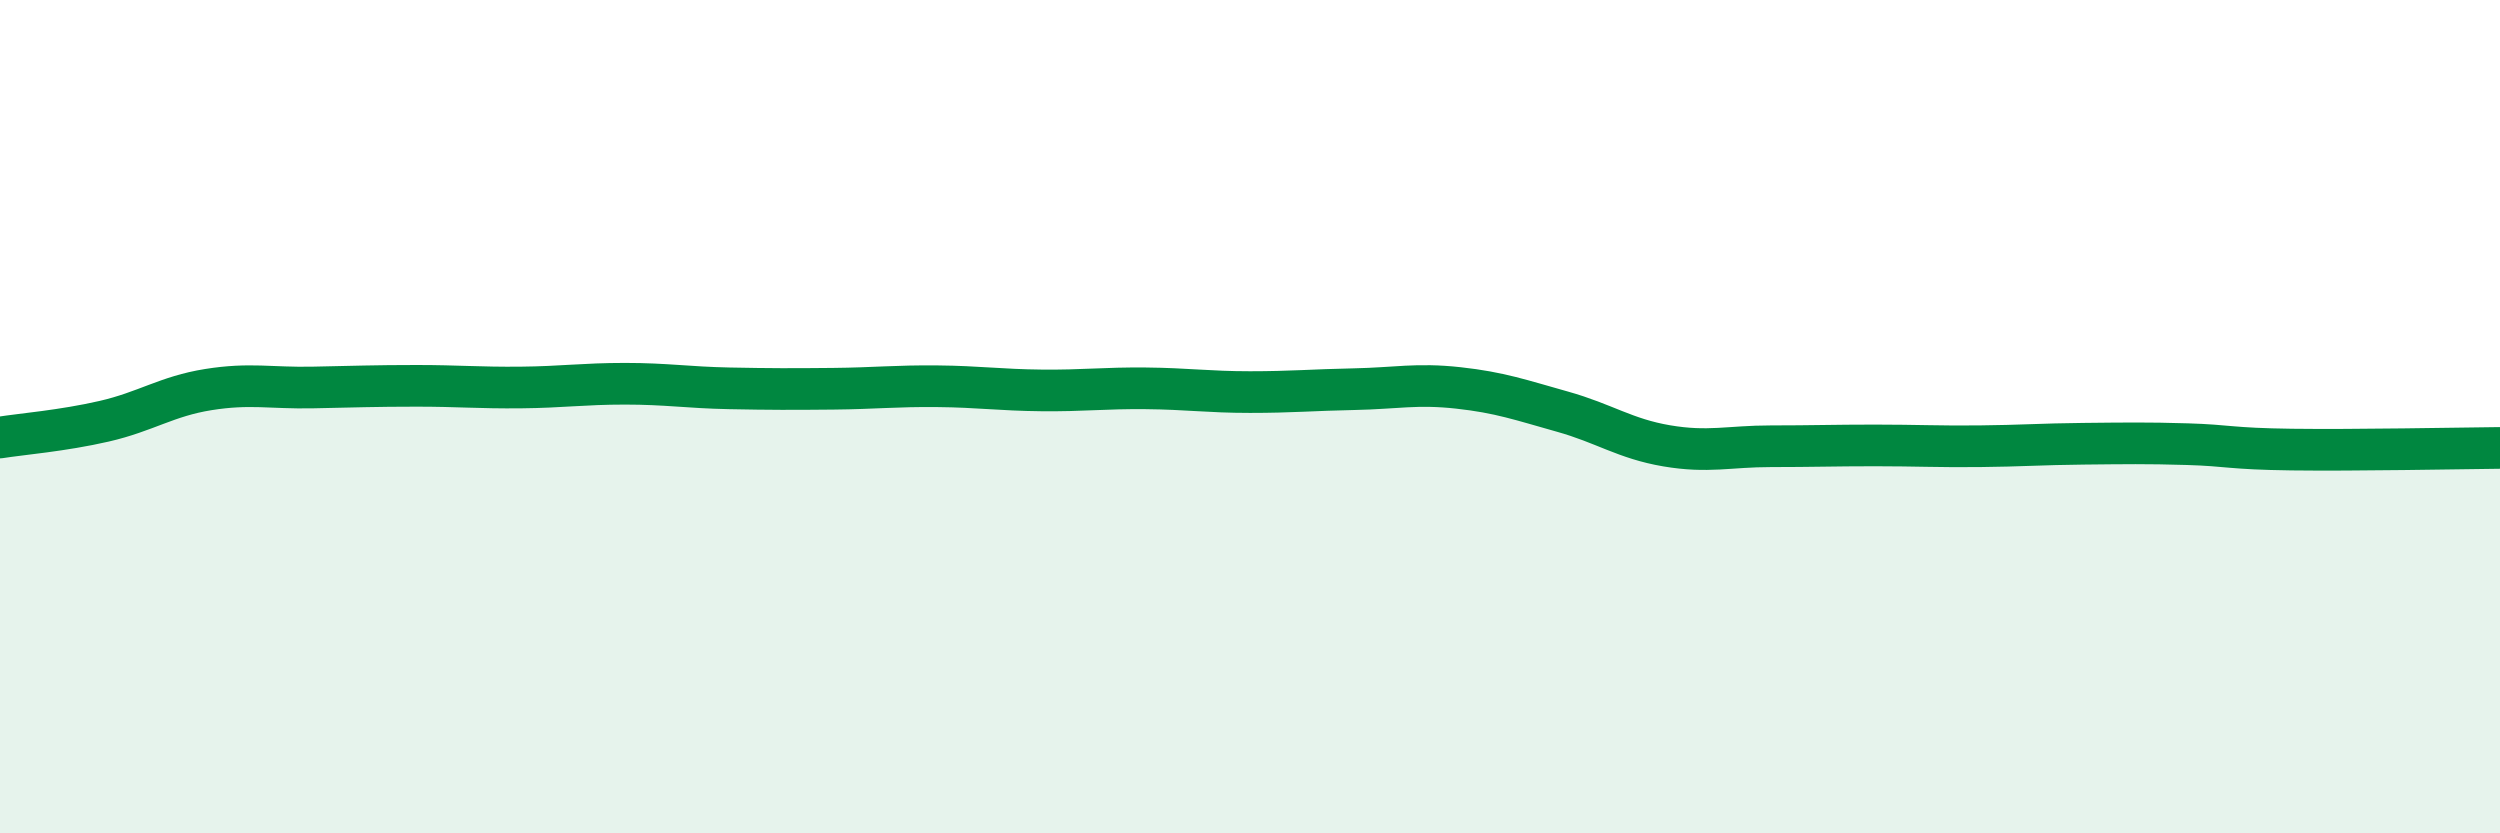 
    <svg width="60" height="20" viewBox="0 0 60 20" xmlns="http://www.w3.org/2000/svg">
      <path
        d="M 0,10.5 C 0.5,10.42 1.5,10.34 2.5,10.11 C 3.5,9.88 4,9.51 5,9.35 C 6,9.19 6.5,9.32 7.5,9.3 C 8.5,9.28 9,9.26 10,9.26 C 11,9.26 11.5,9.31 12.5,9.3 C 13.5,9.29 14,9.21 15,9.21 C 16,9.21 16.5,9.3 17.5,9.32 C 18.5,9.34 19,9.34 20,9.33 C 21,9.32 21.5,9.26 22.5,9.27 C 23.5,9.28 24,9.36 25,9.37 C 26,9.38 26.5,9.31 27.5,9.32 C 28.5,9.33 29,9.41 30,9.41 C 31,9.41 31.5,9.36 32.5,9.34 C 33.5,9.32 34,9.2 35,9.31 C 36,9.42 36.5,9.6 37.5,9.88 C 38.5,10.16 39,10.53 40,10.7 C 41,10.87 41.5,10.71 42.5,10.71 C 43.5,10.71 44,10.69 45,10.69 C 46,10.69 46.5,10.72 47.5,10.71 C 48.5,10.7 49,10.66 50,10.65 C 51,10.64 51.5,10.63 52.5,10.66 C 53.5,10.69 53.5,10.77 55,10.79 C 56.5,10.81 59,10.76 60,10.75L60 20L0 20Z"
        fill="#008740"
        opacity="0.1"
        stroke-linecap="round"
        stroke-linejoin="round"
      />
      <path
        d="M 0,10.5 C 0.5,10.42 1.5,10.34 2.5,10.11 C 3.5,9.88 4,9.51 5,9.35 C 6,9.19 6.5,9.32 7.5,9.3 C 8.5,9.28 9,9.26 10,9.26 C 11,9.26 11.5,9.31 12.5,9.3 C 13.5,9.29 14,9.21 15,9.21 C 16,9.21 16.5,9.3 17.5,9.32 C 18.5,9.34 19,9.34 20,9.33 C 21,9.32 21.5,9.26 22.5,9.27 C 23.5,9.28 24,9.36 25,9.37 C 26,9.38 26.5,9.31 27.5,9.32 C 28.5,9.33 29,9.41 30,9.41 C 31,9.41 31.5,9.36 32.5,9.34 C 33.5,9.32 34,9.2 35,9.31 C 36,9.42 36.5,9.6 37.5,9.88 C 38.5,10.16 39,10.53 40,10.7 C 41,10.87 41.5,10.71 42.5,10.71 C 43.5,10.71 44,10.69 45,10.69 C 46,10.69 46.5,10.72 47.5,10.71 C 48.5,10.7 49,10.66 50,10.65 C 51,10.64 51.5,10.63 52.5,10.66 C 53.5,10.69 53.5,10.77 55,10.79 C 56.5,10.81 59,10.76 60,10.75"
        stroke="#008740"
        stroke-width="1"
        fill="none"
        stroke-linecap="round"
        stroke-linejoin="round"
      />
    </svg>
  